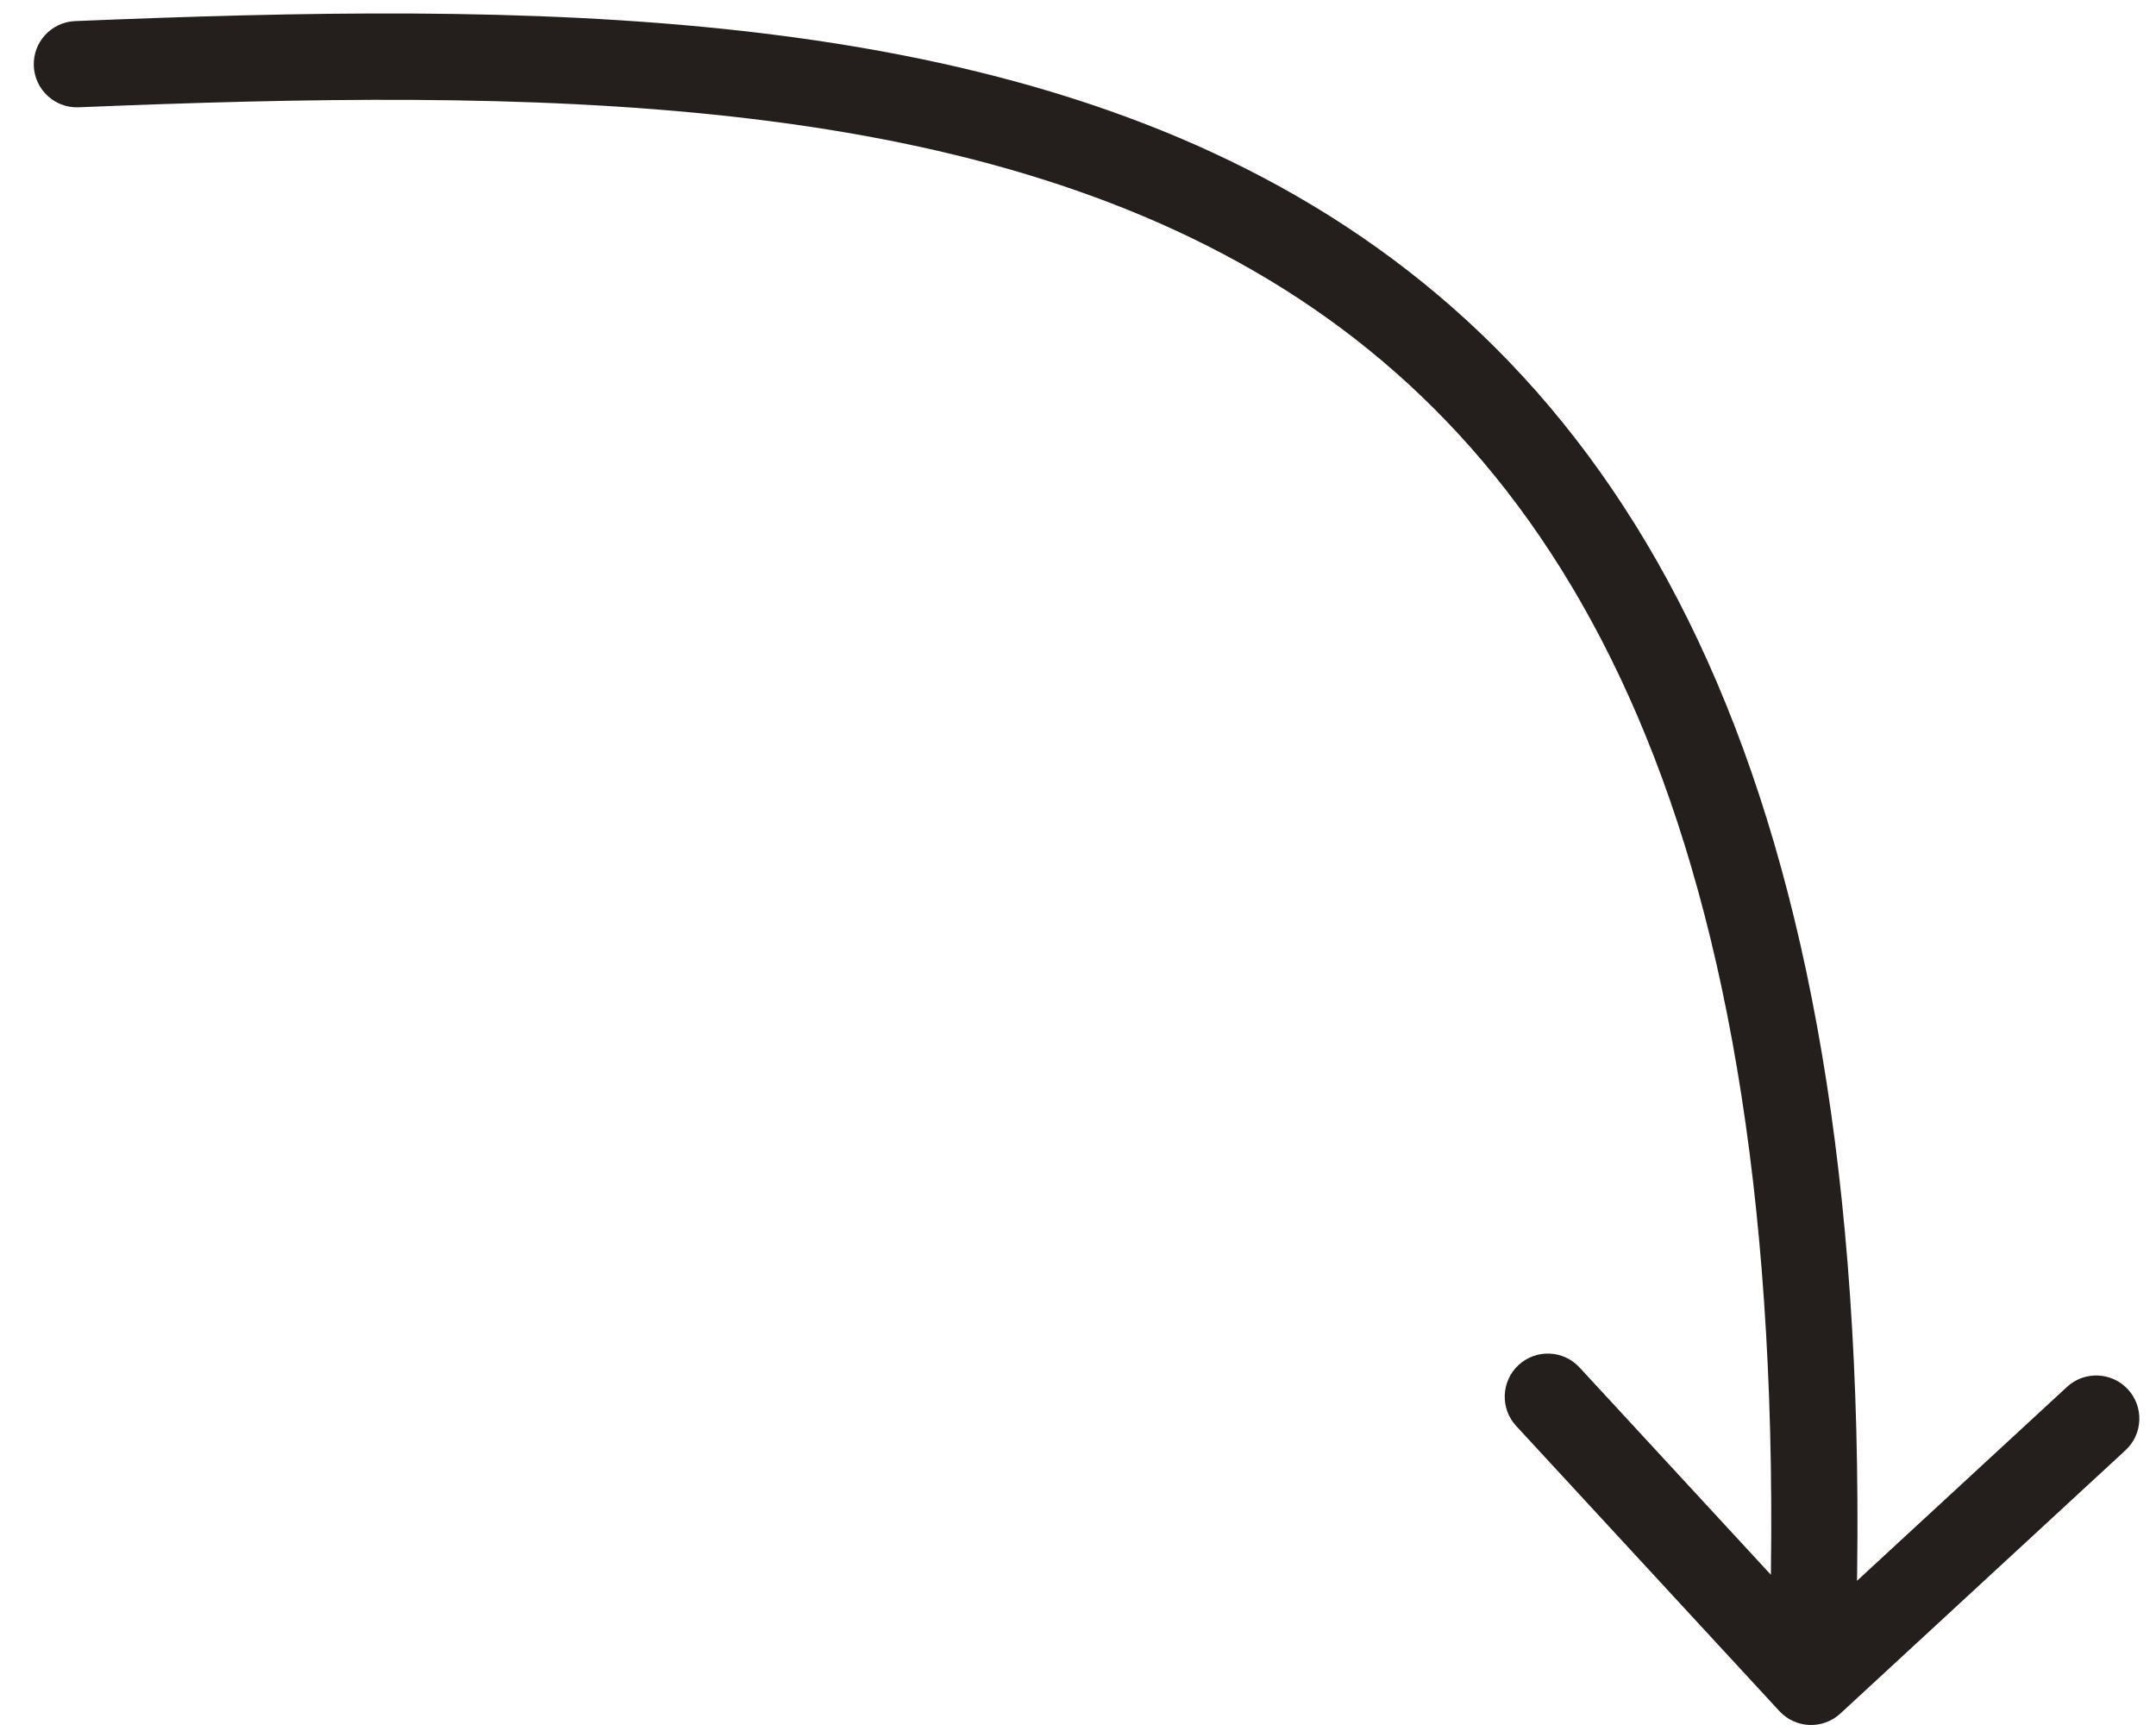 <?xml version="1.0" encoding="UTF-8"?> <svg xmlns="http://www.w3.org/2000/svg" width="50" height="40" viewBox="0 0 50 40" fill="none"> <path d="M1.742 0.489C1.19 0.512 0.761 0.978 0.784 1.53C0.807 2.081 1.272 2.51 1.824 2.488L1.742 0.489ZM41.266 39.678C41.641 40.084 42.273 40.109 42.679 39.735L49.292 33.63C49.698 33.255 49.723 32.623 49.349 32.217C48.974 31.811 48.341 31.786 47.936 32.16L42.057 37.587L36.631 31.709C36.256 31.303 35.624 31.278 35.218 31.652C34.812 32.027 34.787 32.66 35.161 33.065L41.266 39.678ZM1.824 2.488C12.348 2.056 22.454 2.097 29.774 6.702C36.959 11.222 41.745 20.366 41.002 38.96L43 39.04C43.756 20.122 38.902 10.081 30.839 5.009C22.91 0.021 12.158 0.062 1.742 0.489L1.824 2.488Z" fill="#241F1C"></path> </svg> 